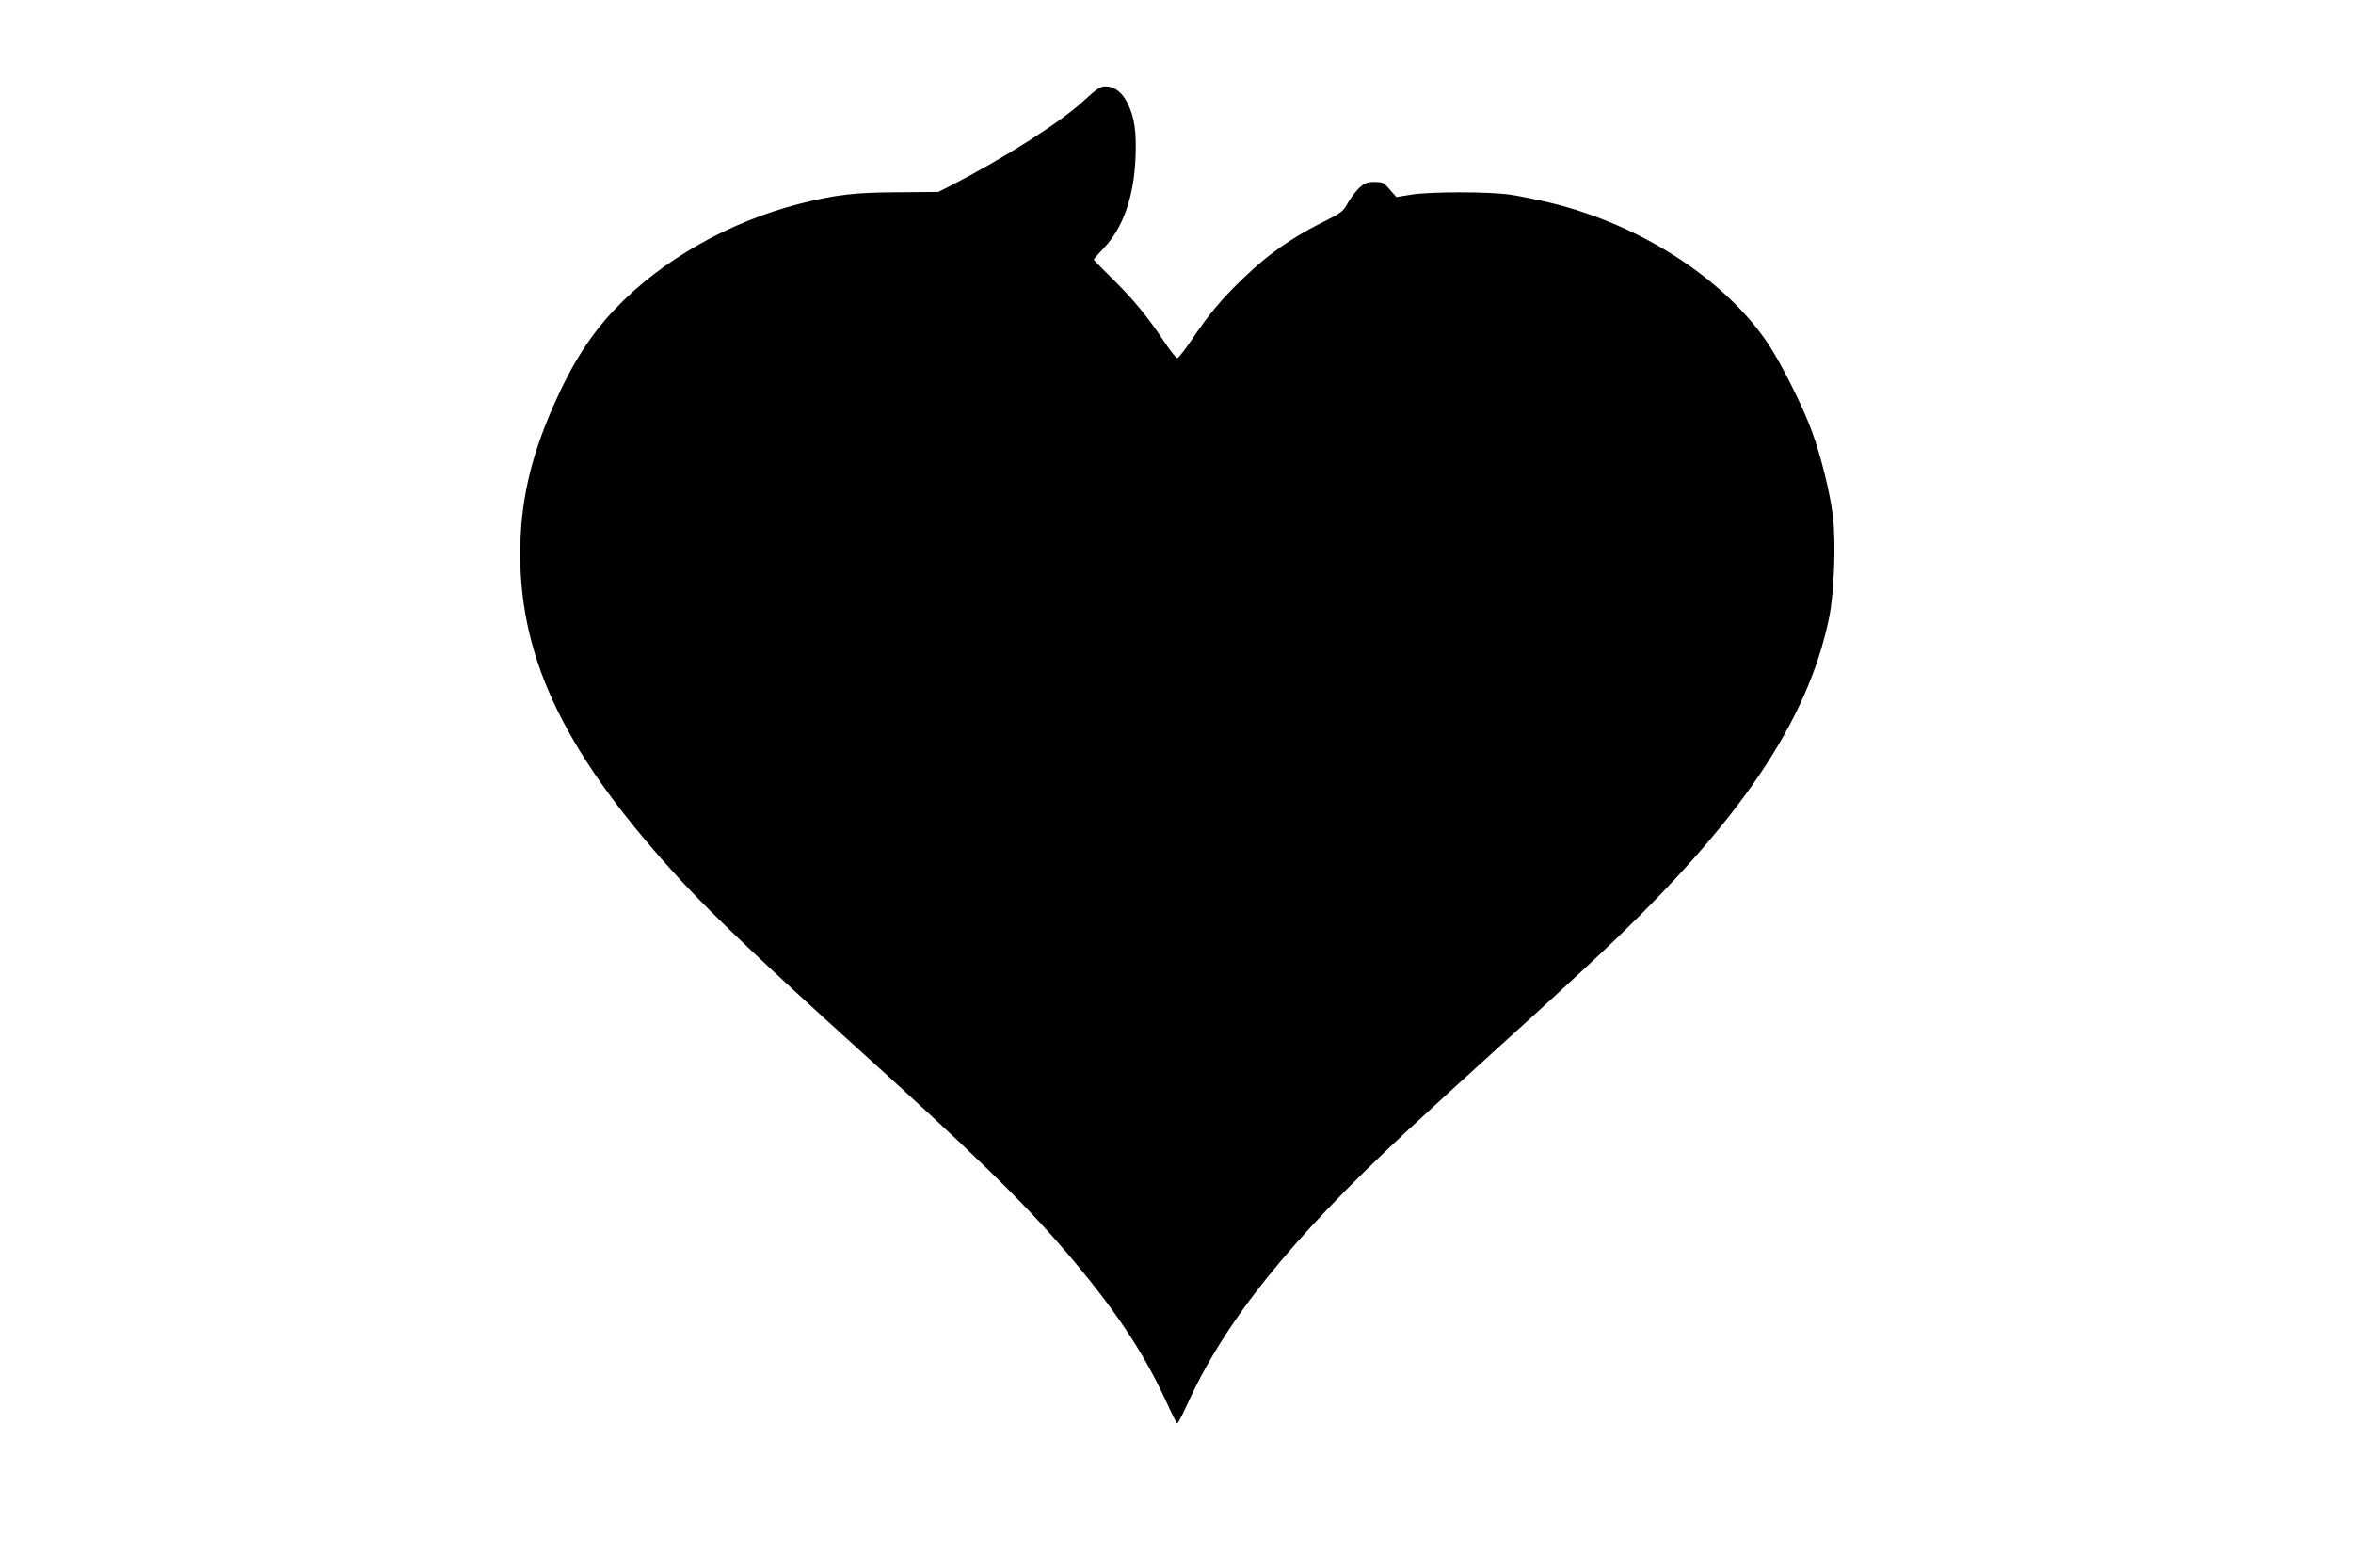 <?xml version="1.0" standalone="no"?>
<!DOCTYPE svg PUBLIC "-//W3C//DTD SVG 20010904//EN"
 "http://www.w3.org/TR/2001/REC-SVG-20010904/DTD/svg10.dtd">
<svg version="1.0" xmlns="http://www.w3.org/2000/svg"
 width="1280pt" height="853pt" viewBox="0 0 1280 853"
 preserveAspectRatio="xMidYMid meet">
<g transform="translate(0,853) scale(0.1,-0.1)"
fill="#000000" stroke="none">
<path d="M5898 7984 c-127 -118 -436 -315 -728 -465 l-65 -33 -220 -2 c-240
-1 -338 -13 -537 -63 -382 -98 -750 -307 -999 -569 -137 -143 -237 -300 -338
-529 -126 -285 -181 -530 -181 -806 0 -589 256 -1107 881 -1784 173 -187 467
-466 934 -888 636 -575 914 -845 1147 -1117 264 -307 426 -549 549 -816 31
-68 59 -124 63 -125 3 -1 26 41 50 94 206 458 559 899 1196 1493 102 95 334
307 515 471 182 164 431 393 555 510 743 702 1114 1250 1230 1815 28 134 38
415 20 557 -15 123 -66 328 -114 458 -51 138 -165 365 -237 474 -233 349 -689
646 -1178 766 -75 18 -176 39 -226 46 -114 17 -435 17 -540 0 l-79 -13 -36 41
c-32 38 -39 41 -83 41 -39 0 -53 -5 -83 -32 -19 -18 -47 -55 -62 -82 -25 -47
-35 -54 -147 -110 -162 -82 -287 -170 -415 -293 -124 -119 -190 -197 -285
-338 -37 -55 -73 -101 -80 -103 -6 -1 -40 41 -75 94 -86 130 -169 231 -284
343 -53 52 -96 96 -96 99 0 3 25 31 55 63 104 109 163 277 172 489 6 143 -5
221 -43 298 -29 60 -71 92 -121 92 -27 0 -48 -14 -115 -76z"/>
</g>
</svg>
